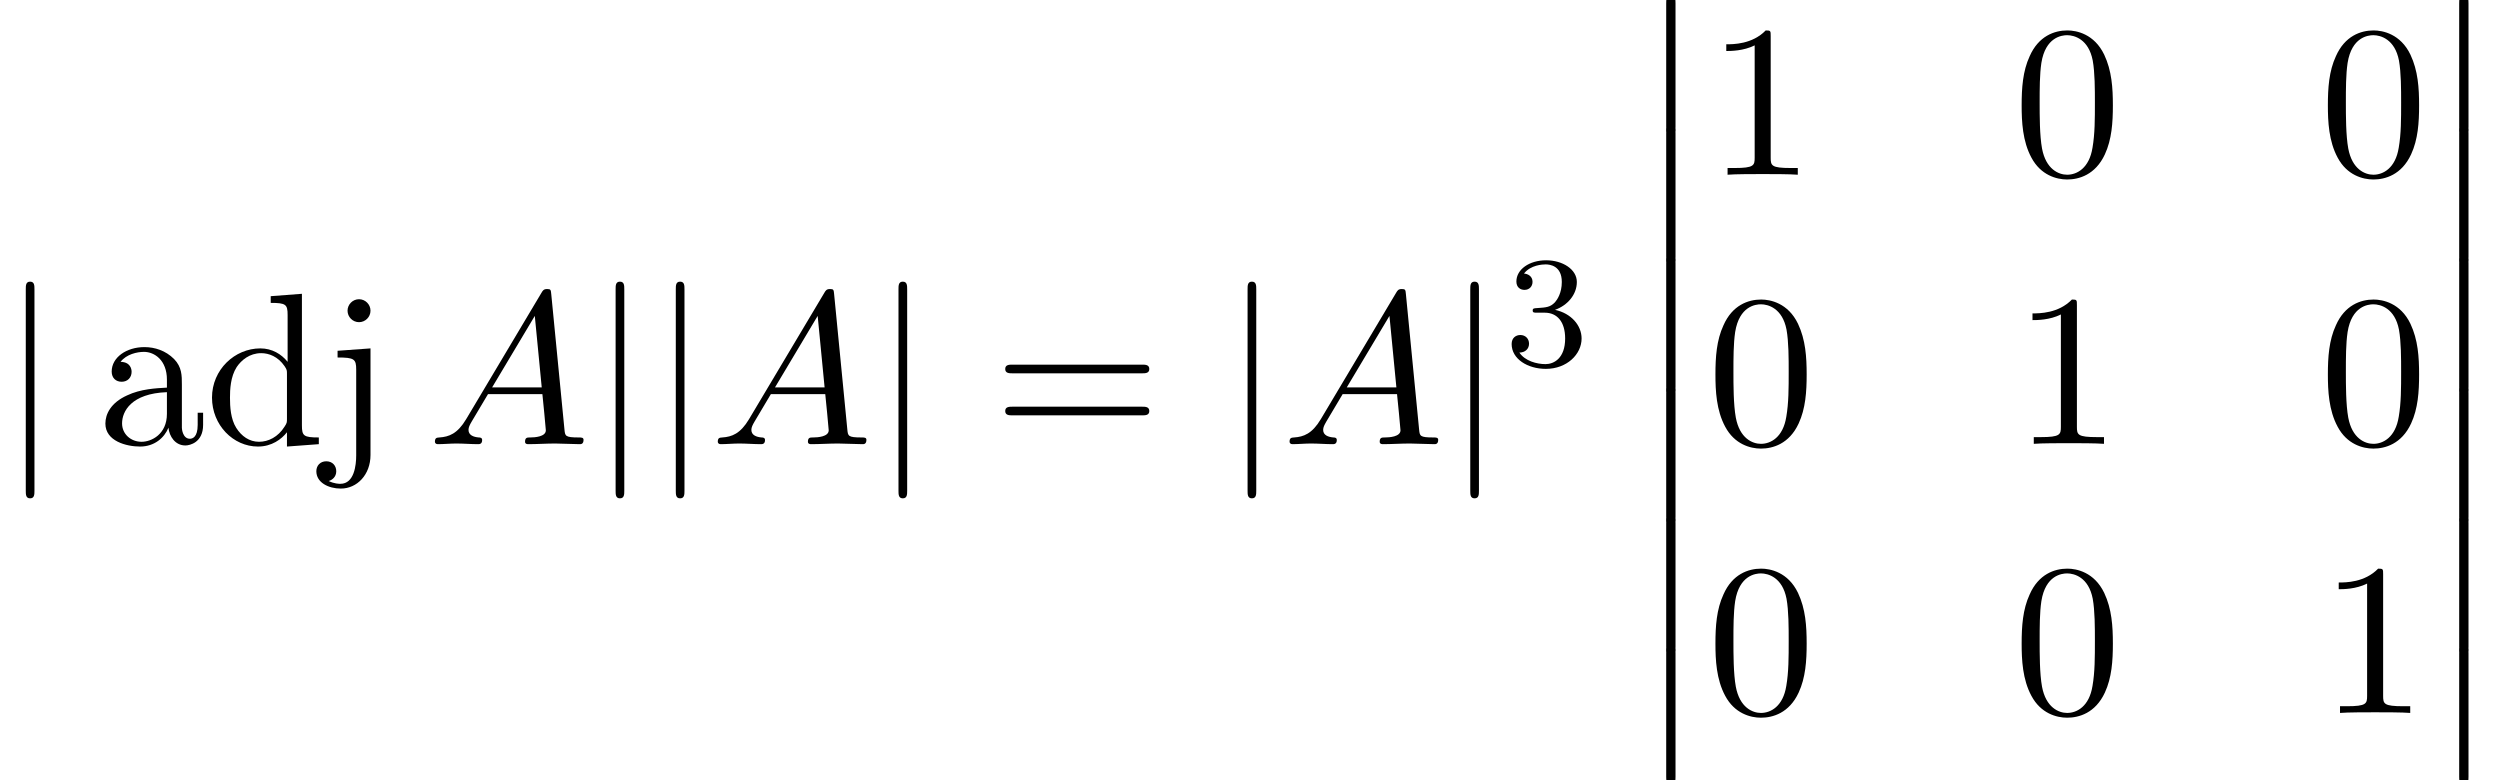 <?xml version='1.0' encoding='UTF-8'?>
<!-- This file was generated by dvisvgm 2.13.3 -->
<svg version='1.1' xmlns='http://www.w3.org/2000/svg' xmlns:xlink='http://www.w3.org/1999/xlink' width='125.87pt' height='39.273pt' viewBox='70.735 58.471 125.87 39.273'>
<defs>
<path id='g0-12' d='M1.582 6.371C1.582 6.545 1.582 6.775 1.811 6.775C2.051 6.775 2.051 6.556 2.051 6.371V.175C2.051 0 2.051-.229 1.822-.229C1.582-.229 1.582-.011 1.582 .175V6.371Z'/>
<path id='g2-65' d='M1.953-1.255C1.516-.524 1.091-.371 .611-.338C.48-.327 .382-.327 .382-.12C.382-.055 .436 0 .524 0C.818 0 1.156-.033 1.462-.033C1.822-.033 2.204 0 2.553 0C2.618 0 2.76 0 2.76-.207C2.76-.327 2.662-.338 2.585-.338C2.335-.36 2.073-.447 2.073-.72C2.073-.851 2.138-.971 2.225-1.124L3.055-2.52H5.793C5.815-2.291 5.967-.807 5.967-.698C5.967-.371 5.4-.338 5.182-.338C5.029-.338 4.92-.338 4.92-.12C4.92 0 5.051 0 5.073 0C5.52 0 5.989-.033 6.436-.033C6.709-.033 7.396 0 7.669 0C7.735 0 7.865 0 7.865-.218C7.865-.338 7.756-.338 7.615-.338C6.938-.338 6.938-.415 6.905-.731L6.24-7.549C6.218-7.767 6.218-7.811 6.033-7.811C5.858-7.811 5.815-7.735 5.749-7.625L1.953-1.255ZM3.262-2.858L5.411-6.458L5.76-2.858H3.262Z'/>
<path id='g3-51' d='M2.016-2.662C2.646-2.662 3.045-2.2 3.045-1.363C3.045-.367 2.479-.072 2.056-.072C1.618-.072 1.02-.231 .741-.654C1.028-.654 1.227-.837 1.227-1.1C1.227-1.355 1.044-1.538 .789-1.538C.574-1.538 .351-1.403 .351-1.084C.351-.327 1.164 .167 2.072 .167C3.132 .167 3.873-.566 3.873-1.363C3.873-2.024 3.347-2.63 2.534-2.805C3.164-3.029 3.634-3.571 3.634-4.208S2.917-5.3 2.088-5.3C1.235-5.3 .59-4.838 .59-4.232C.59-3.937 .789-3.81 .996-3.81C1.243-3.81 1.403-3.985 1.403-4.216C1.403-4.511 1.148-4.623 .972-4.631C1.307-5.069 1.921-5.093 2.064-5.093C2.271-5.093 2.877-5.029 2.877-4.208C2.877-3.65 2.646-3.316 2.534-3.188C2.295-2.941 2.112-2.925 1.626-2.893C1.474-2.885 1.411-2.877 1.411-2.774C1.411-2.662 1.482-2.662 1.618-2.662H2.016Z'/>
<path id='g1-106' d='M1.735-7.789C1.735-7.985 1.735-8.182 1.516-8.182S1.298-7.985 1.298-7.789V2.335C1.298 2.531 1.298 2.727 1.516 2.727S1.735 2.531 1.735 2.335V-7.789Z'/>
<path id='g4-48' d='M5.018-3.491C5.018-4.364 4.964-5.236 4.582-6.044C4.08-7.091 3.185-7.265 2.727-7.265C2.073-7.265 1.276-6.982 .829-5.967C.48-5.215 .425-4.364 .425-3.491C.425-2.673 .469-1.691 .916-.862C1.385 .022 2.182 .24 2.716 .24C3.305 .24 4.135 .011 4.615-1.025C4.964-1.778 5.018-2.629 5.018-3.491ZM2.716 0C2.291 0 1.647-.273 1.451-1.32C1.331-1.975 1.331-2.978 1.331-3.622C1.331-4.32 1.331-5.04 1.418-5.629C1.625-6.927 2.444-7.025 2.716-7.025C3.076-7.025 3.796-6.829 4.004-5.749C4.113-5.138 4.113-4.309 4.113-3.622C4.113-2.804 4.113-2.062 3.993-1.364C3.829-.327 3.207 0 2.716 0Z'/>
<path id='g4-49' d='M3.207-6.982C3.207-7.244 3.207-7.265 2.956-7.265C2.28-6.567 1.32-6.567 .971-6.567V-6.229C1.189-6.229 1.833-6.229 2.4-6.513V-.862C2.4-.469 2.367-.338 1.385-.338H1.036V0C1.418-.033 2.367-.033 2.804-.033S4.189-.033 4.571 0V-.338H4.222C3.24-.338 3.207-.458 3.207-.862V-6.982Z'/>
<path id='g4-61' d='M7.495-3.567C7.658-3.567 7.865-3.567 7.865-3.785S7.658-4.004 7.505-4.004H.971C.818-4.004 .611-4.004 .611-3.785S.818-3.567 .982-3.567H7.495ZM7.505-1.451C7.658-1.451 7.865-1.451 7.865-1.669S7.658-1.887 7.495-1.887H.982C.818-1.887 .611-1.887 .611-1.669S.818-1.451 .971-1.451H7.505Z'/>
<path id='g4-97' d='M3.633-.829C3.676-.393 3.971 .065 4.484 .065C4.713 .065 5.378-.087 5.378-.971V-1.582H5.105V-.971C5.105-.338 4.833-.273 4.713-.273C4.353-.273 4.309-.764 4.309-.818V-3C4.309-3.458 4.309-3.884 3.916-4.287C3.491-4.713 2.945-4.887 2.422-4.887C1.527-4.887 .775-4.375 .775-3.655C.775-3.327 .993-3.142 1.276-3.142C1.582-3.142 1.778-3.36 1.778-3.644C1.778-3.775 1.724-4.135 1.222-4.145C1.516-4.527 2.051-4.647 2.4-4.647C2.935-4.647 3.556-4.222 3.556-3.251V-2.847C3-2.815 2.236-2.782 1.549-2.455C.731-2.084 .458-1.516 .458-1.036C.458-.153 1.516 .12 2.204 .12C2.924 .12 3.425-.316 3.633-.829ZM3.556-2.618V-1.527C3.556-.491 2.771-.12 2.28-.12C1.745-.12 1.298-.502 1.298-1.047C1.298-1.647 1.756-2.553 3.556-2.618Z'/>
<path id='g4-100' d='M4.145-.6V.12L5.749 0V-.338C4.985-.338 4.898-.415 4.898-.949V-7.571L3.327-7.451V-7.113C4.091-7.113 4.178-7.036 4.178-6.502V-4.145C3.862-4.538 3.393-4.822 2.804-4.822C1.516-4.822 .371-3.753 .371-2.345C.371-.96 1.44 .12 2.684 .12C3.382 .12 3.873-.251 4.145-.6ZM4.145-3.524V-1.287C4.145-1.091 4.145-1.069 4.025-.884C3.698-.36 3.207-.12 2.738-.12C2.247-.12 1.855-.404 1.593-.818C1.309-1.265 1.276-1.887 1.276-2.335C1.276-2.738 1.298-3.393 1.615-3.884C1.844-4.222 2.258-4.582 2.847-4.582C3.229-4.582 3.687-4.418 4.025-3.927C4.145-3.742 4.145-3.72 4.145-3.524Z'/>
<path id='g4-106' d='M2.291-4.822L.633-4.702V-4.364C1.473-4.364 1.571-4.287 1.571-3.753V.567C1.571 1.058 1.473 1.996 .775 1.996C.72 1.996 .469 1.996 .185 1.855C.349 1.811 .567 1.658 .567 1.364C.567 1.08 .371 .862 .065 .862S-.436 1.08-.436 1.364C-.436 1.931 .175 2.236 .796 2.236C1.615 2.236 2.291 1.538 2.291 .545V-4.822ZM2.291-6.72C2.291-7.036 2.029-7.298 1.713-7.298S1.135-7.036 1.135-6.72S1.396-6.142 1.713-6.142S2.291-6.404 2.291-6.72Z'/>
</defs>
<g id='page1'>
<use x='70.735' y='80.834' xlink:href='#g1-106'/>
<use x='75.583' y='80.834' xlink:href='#g4-97'/>
<use x='81.038' y='80.834' xlink:href='#g4-100'/>
<use x='87.098' y='80.834' xlink:href='#g4-106'/>
<use x='92.25' y='80.834' xlink:href='#g2-65'/>
<use x='100.432' y='80.834' xlink:href='#g1-106'/>
<use x='103.462' y='80.834' xlink:href='#g1-106'/>
<use x='106.492' y='80.834' xlink:href='#g2-65'/>
<use x='114.674' y='80.834' xlink:href='#g1-106'/>
<use x='120.735' y='80.834' xlink:href='#g4-61'/>
<use x='132.25' y='80.834' xlink:href='#g1-106'/>
<use x='135.28' y='80.834' xlink:href='#g2-65'/>
<use x='143.462' y='80.834' xlink:href='#g1-106'/>
<use x='146.492' y='76.876' xlink:href='#g3-51'/>
<use x='153.043' y='58.471' xlink:href='#g0-12'/>
<use x='153.043' y='65.016' xlink:href='#g0-12'/>
<use x='153.043' y='71.562' xlink:href='#g0-12'/>
<use x='153.043' y='78.107' xlink:href='#g0-12'/>
<use x='153.043' y='84.653' xlink:href='#g0-12'/>
<use x='153.043' y='91.198' xlink:href='#g0-12'/>
<use x='156.679' y='67.268' xlink:href='#g4-49'/>
<use x='172.096' y='67.268' xlink:href='#g4-48'/>
<use x='187.514' y='67.268' xlink:href='#g4-48'/>
<use x='156.679' y='80.817' xlink:href='#g4-48'/>
<use x='172.096' y='80.817' xlink:href='#g4-49'/>
<use x='187.514' y='80.817' xlink:href='#g4-48'/>
<use x='156.679' y='94.366' xlink:href='#g4-48'/>
<use x='172.096' y='94.366' xlink:href='#g4-48'/>
<use x='187.514' y='94.366' xlink:href='#g4-49'/>
<use x='192.968' y='58.471' xlink:href='#g0-12'/>
<use x='192.968' y='65.016' xlink:href='#g0-12'/>
<use x='192.968' y='71.562' xlink:href='#g0-12'/>
<use x='192.968' y='78.107' xlink:href='#g0-12'/>
<use x='192.968' y='84.653' xlink:href='#g0-12'/>
<use x='192.968' y='91.198' xlink:href='#g0-12'/>
</g>
</svg><!--Rendered by QuickLaTeX.com-->